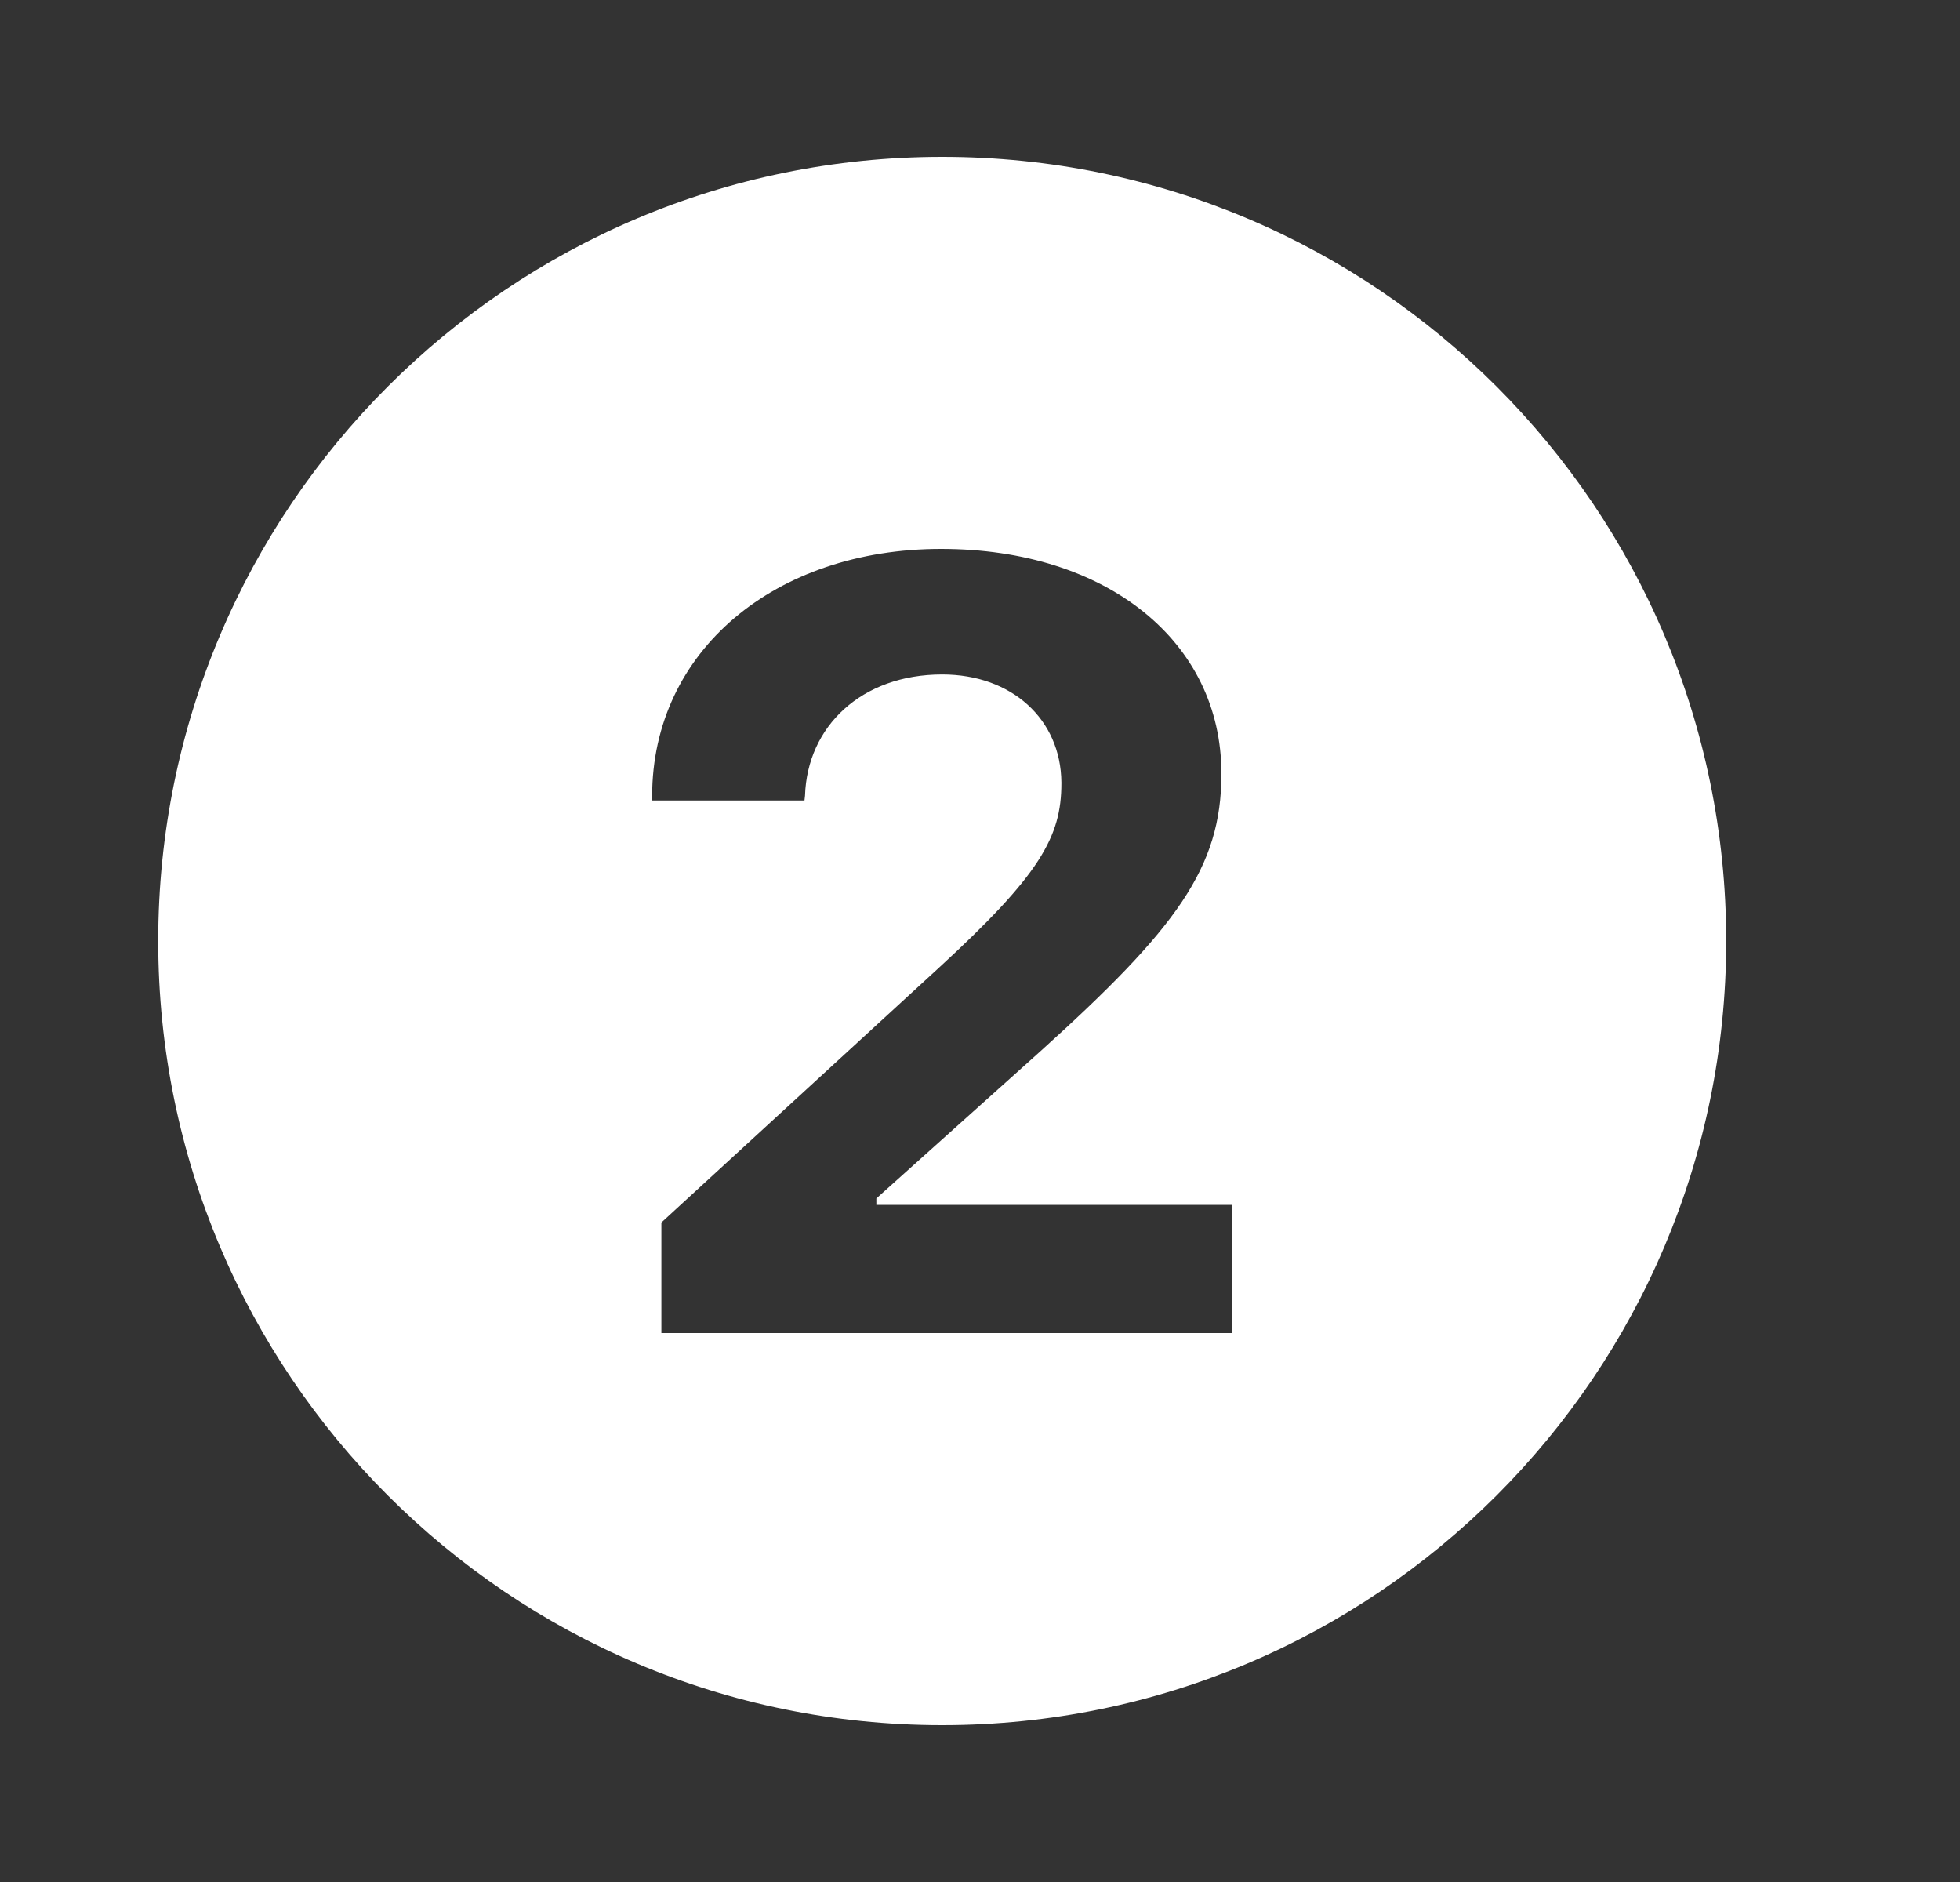 <?xml version="1.0" encoding="UTF-8"?> <svg xmlns="http://www.w3.org/2000/svg" width="25" height="24" viewBox="0 0 25 24" fill="none"><rect x="0" y="0" width="25" height="24" fill="#333333" stroke="none"/><path fill-rule="evenodd" clip-rule="evenodd" d="M12.018 22C17.54 22 22.018 17.523 22.018 12C22.018 6.477 17.54 2 12.018 2C6.495 2 2.018 6.477 2.018 12C2.018 17.523 6.495 22 12.018 22ZM15.718 17H8.436V15.59L11.976 12.341C13.267 11.155 13.538 10.672 13.538 9.99V9.977C13.531 9.173 12.906 8.601 12.018 8.601C10.99 8.601 10.296 9.262 10.268 10.147L10.261 10.208H8.318V10.154C8.318 8.301 9.886 7 12.004 7C14.121 7 15.579 8.185 15.579 9.861V9.875C15.579 11.067 15.003 11.843 13.274 13.403L11.178 15.283V15.365H15.718V17Z" fill="white"></path></svg> 